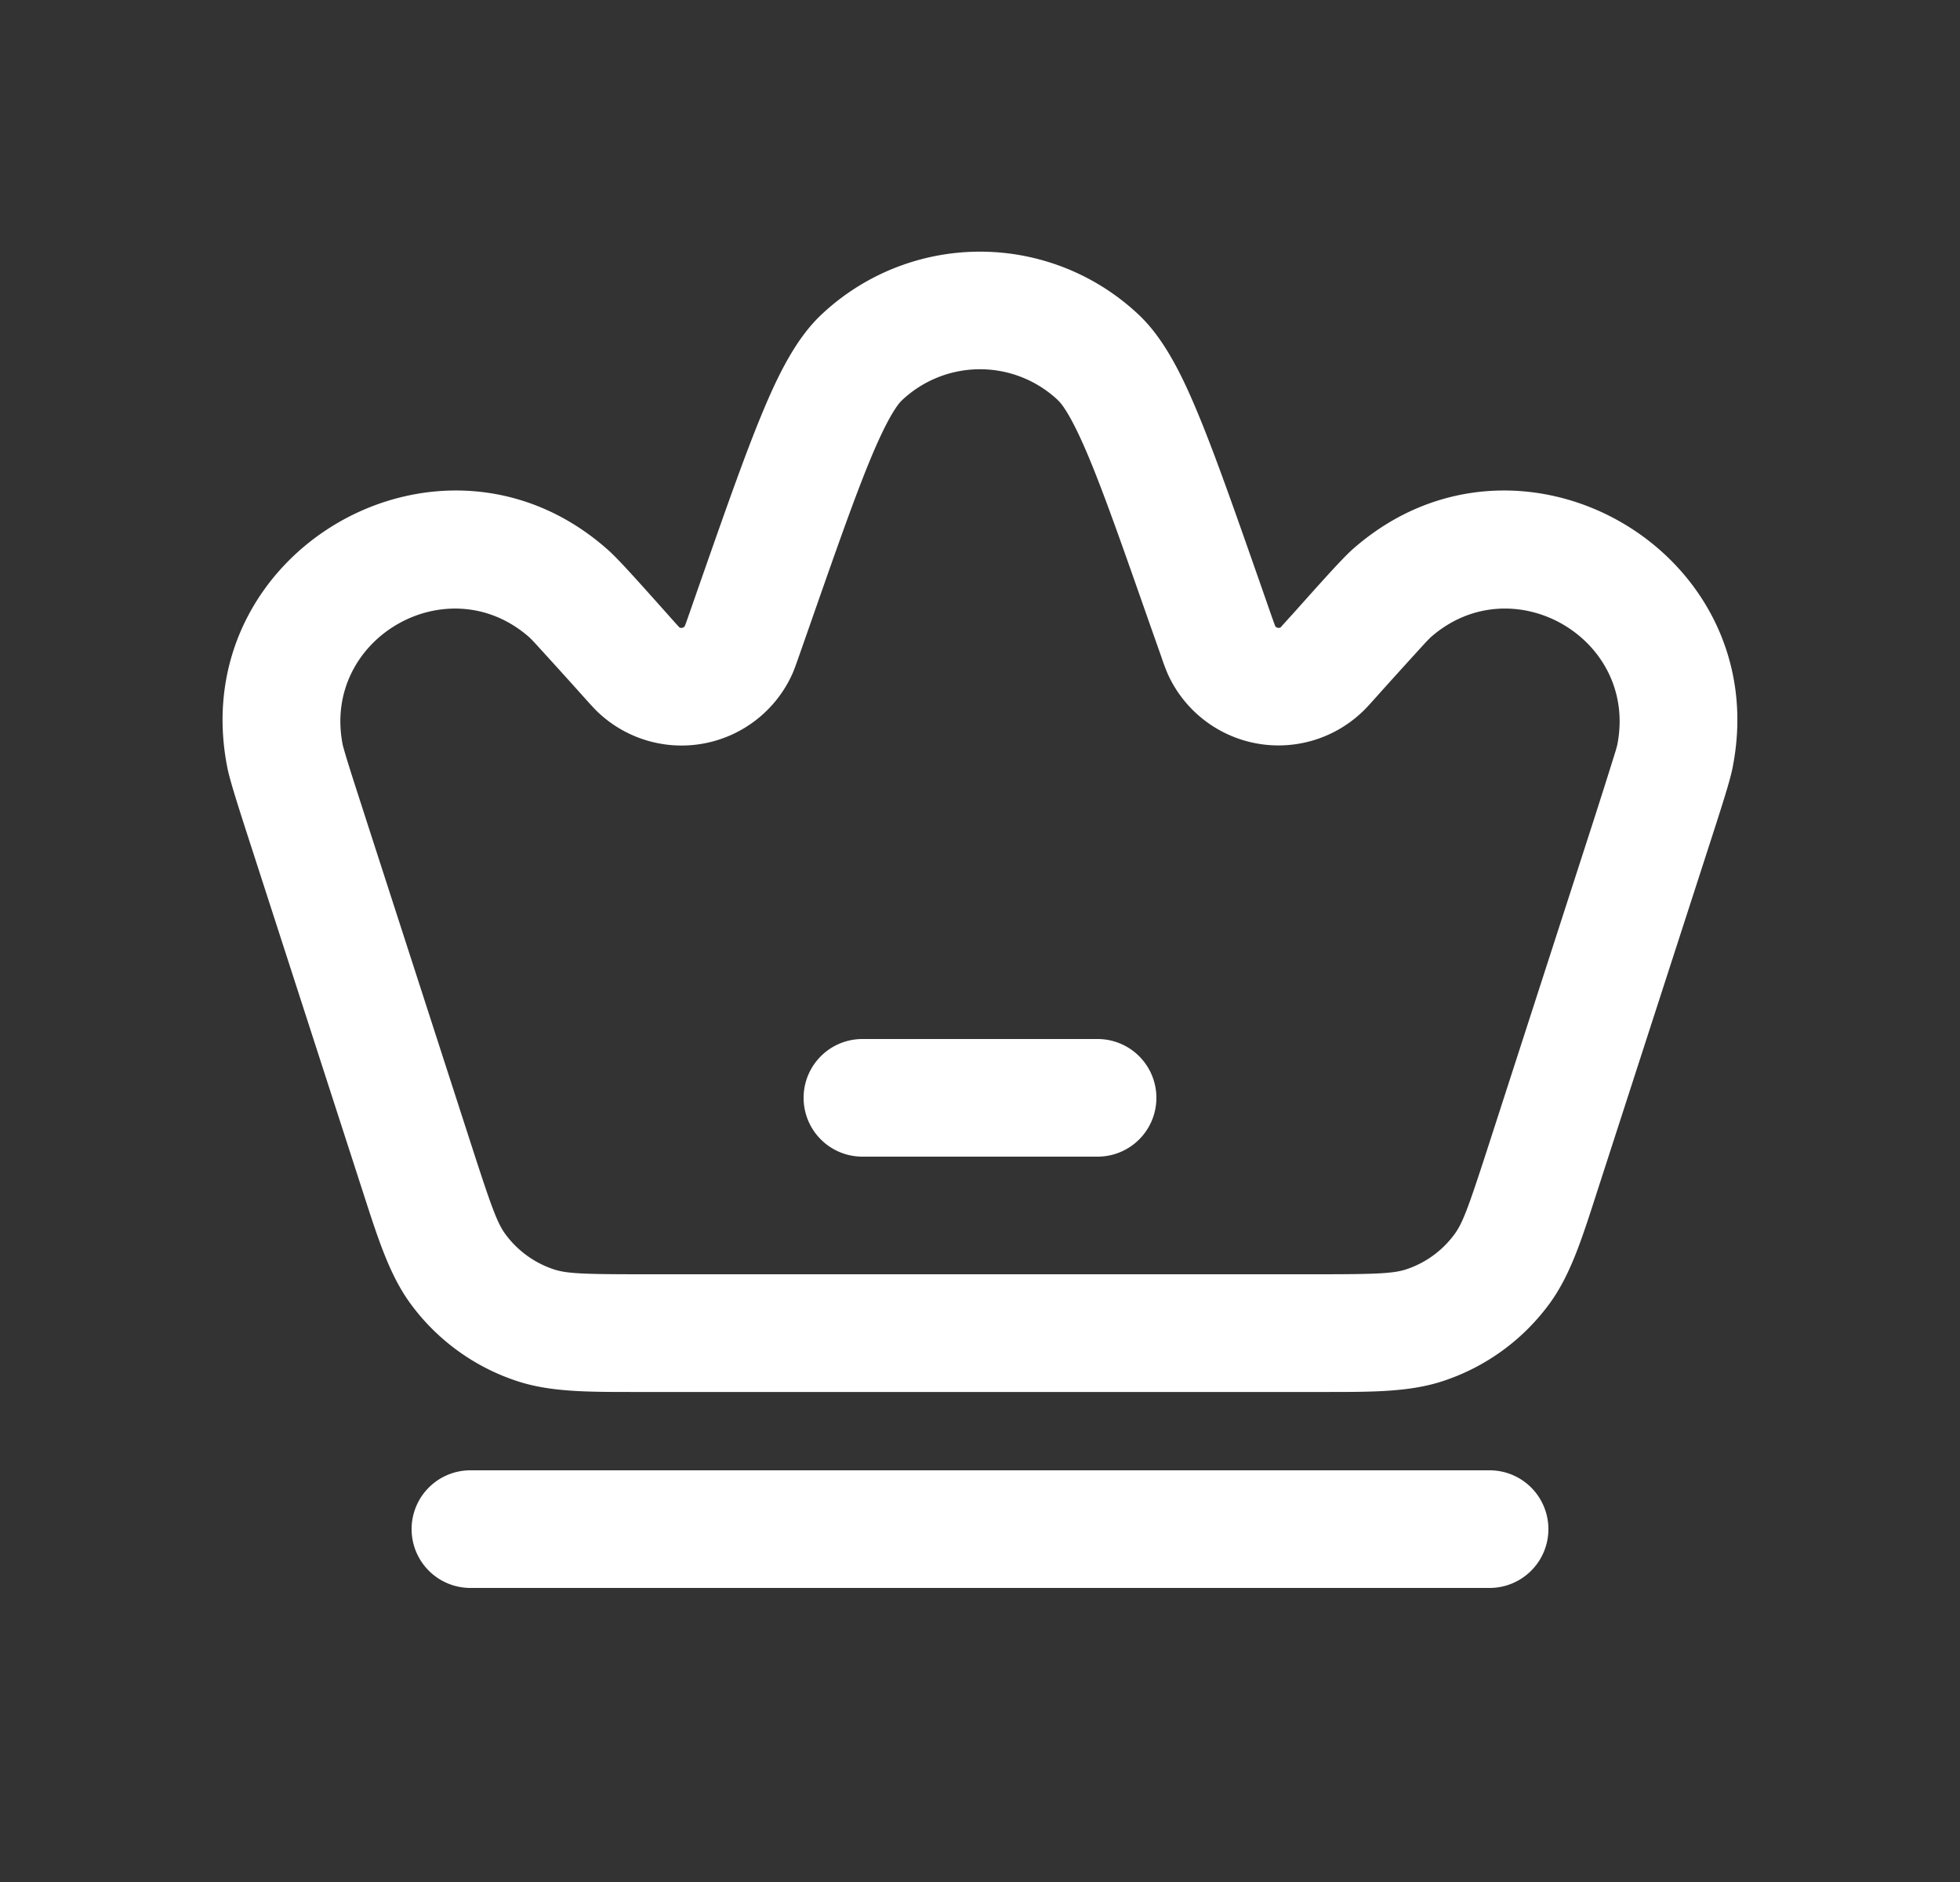 <svg xmlns="http://www.w3.org/2000/svg" fill="none" viewBox="0 0 25 24" id="4719607">
  <rect x="0" y="0" width="25" height="24" fill="#333333" stroke="none"/>
  <path fill="#ffffff" d="M11 13.25a.75.75 0 0 0 0 1.5h3a.75.75 0 0 0 0-1.5h-3Z" class="color292d32 svgShape"></path>
  <path fill="#ffffff" fill-rule="evenodd" d="M10.474 4.015a2.95 2.95 0 0 1 4.052 0c.323.305.552.768.763 1.28.22.532.47 1.247.79 2.16l.143.41.036.1.006.016a.043.043 0 0 0 .012.015.053.053 0 0 0 .022.01c.01.002.018 0 .024 0a.043.043 0 0 0 .017-.01l.01-.012a7.58 7.58 0 0 0 .072-.08l.082-.09c.375-.42.617-.69.745-.805 2.117-1.877 5.406.013 4.85 2.787-.033.168-.145.514-.318 1.049l-1.425 4.402c-.184.571-.328 1.018-.591 1.378a2.75 2.75 0 0 1-1.356.986c-.423.14-.893.14-1.493.14h-8.83c-.6 0-1.07 0-1.493-.14a2.75 2.75 0 0 1-1.356-.986c-.263-.36-.407-.807-.592-1.378L3.22 10.845c-.173-.535-.285-.881-.319-1.05-.555-2.773 2.734-4.663 4.85-2.786.13.114.372.385.747.805l.08.09.072.08.011.012a.043.043 0 0 0 .017.01.053.053 0 0 0 .024 0 .053.053 0 0 0 .022-.01.043.043 0 0 0 .012-.015l.006-.015.036-.101.143-.41c.32-.913.57-1.628.79-2.16.211-.512.44-.975.763-1.28Zm3.022 1.09a1.45 1.45 0 0 0-1.992 0c-.066.063-.195.25-.407.763-.202.489-.439 1.165-.768 2.106l-.143.408c-.025.07-.052.15-.08.213a1.55 1.55 0 0 1-2.474.492c-.05-.047-.106-.11-.156-.165l-.015-.017a88.152 88.152 0 0 0-.652-.72 2.189 2.189 0 0 0-.04-.041l-.013-.013c-1.04-.922-2.657.007-2.384 1.37l.004.017.016.056c.014.049.033.113.06.199.053.17.13.405.233.726l1.353 4.183c.235.724.307.918.408 1.056.154.21.37.367.617.449.163.054.37.063 1.13.063h8.614c.76 0 .967-.01 1.13-.063a1.25 1.25 0 0 0 .616-.449c.102-.138.174-.332.409-1.056l1.353-4.183a89.395 89.395 0 0 0 .293-.925 1.798 1.798 0 0 0 .02-.073c.273-1.364-1.344-2.292-2.384-1.37l-.013.013-.04.041a89.9 89.9 0 0 0-.652.72l-.015.017c-.05.055-.105.118-.157.165a1.55 1.55 0 0 1-2.472-.492 2.752 2.752 0 0 1-.08-.213l-.144-.408c-.33-.941-.566-1.617-.768-2.106-.212-.513-.341-.7-.407-.762Z" clip-rule="evenodd" class="color292d32 svgShape"></path>
  <path fill="#ffffff" d="M5.25 19.5a.75.75 0 0 1 .75-.75h13a.75.75 0 0 1 0 1.5H6a.75.75 0 0 1-.75-.75Z" class="color292d32 svgShape"></path>
</svg>
